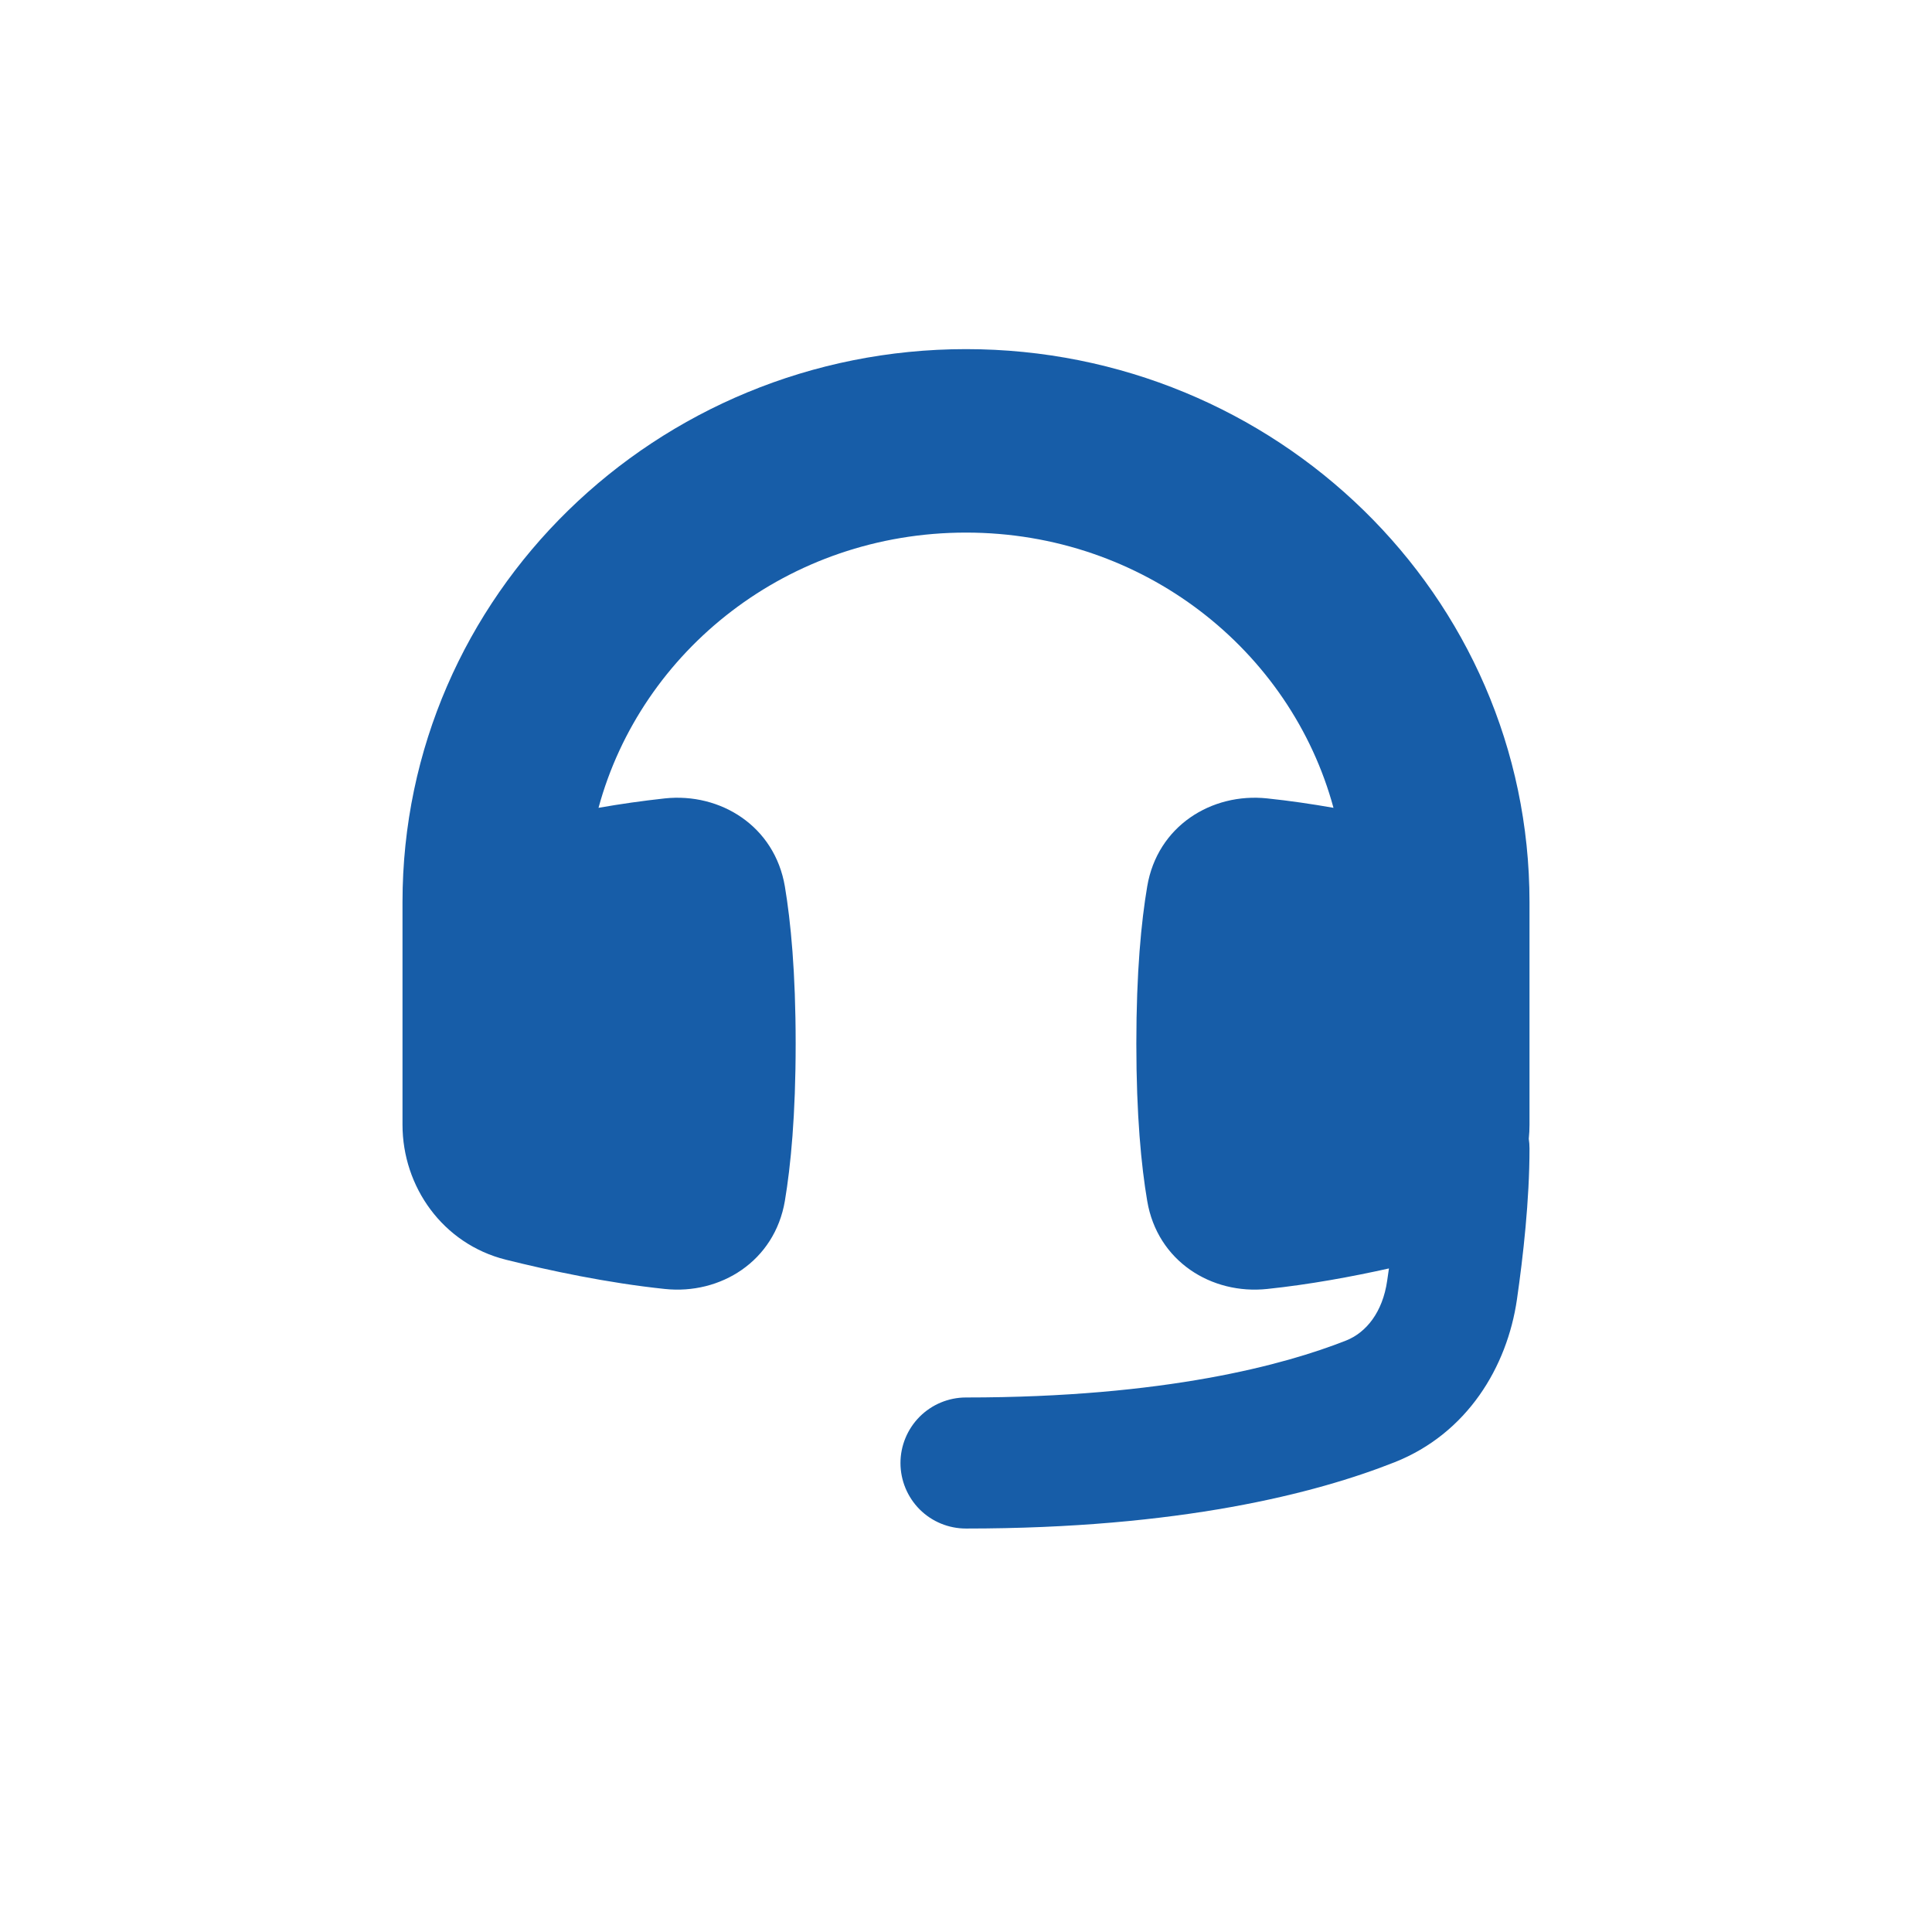 <svg width="24" height="24" viewBox="0 0 24 24" fill="none" xmlns="http://www.w3.org/2000/svg">
<path d="M5 11.207C5 7.389 8.158 4.337 12 4.337C15.842 4.337 19 7.389 19 11.207V13.971C19 14.03 18.997 14.089 18.991 14.147C18.997 14.186 19 14.226 19 14.268C19 14.909 18.921 15.608 18.844 16.142C18.723 16.978 18.228 17.807 17.323 18.165C16.348 18.551 14.656 18.988 12 18.988C11.784 18.988 11.577 18.903 11.424 18.75C11.272 18.597 11.186 18.39 11.186 18.174C11.186 17.959 11.272 17.752 11.424 17.599C11.577 17.446 11.784 17.36 12 17.36C14.475 17.36 15.961 16.953 16.723 16.652C16.971 16.553 17.176 16.301 17.232 15.909C17.24 15.859 17.247 15.809 17.254 15.757C16.796 15.859 16.267 15.957 15.741 16.012C15.05 16.085 14.377 15.668 14.251 14.918C14.177 14.482 14.116 13.853 14.116 12.965C14.116 12.078 14.177 11.449 14.251 11.012C14.377 10.262 15.05 9.845 15.741 9.918C16.019 9.947 16.297 9.988 16.565 10.035C16.035 8.08 14.208 6.616 12 6.616C9.792 6.616 7.965 8.08 7.435 10.035C7.708 9.987 7.983 9.948 8.259 9.918C8.95 9.845 9.623 10.262 9.75 11.012C9.823 11.448 9.884 12.078 9.884 12.965C9.884 13.853 9.823 14.482 9.75 14.918C9.623 15.668 8.95 16.085 8.259 16.012C7.543 15.937 6.823 15.783 6.282 15.648C5.501 15.452 5 14.743 5 13.971V11.207Z" fill="#175DA8"/>
</svg>

